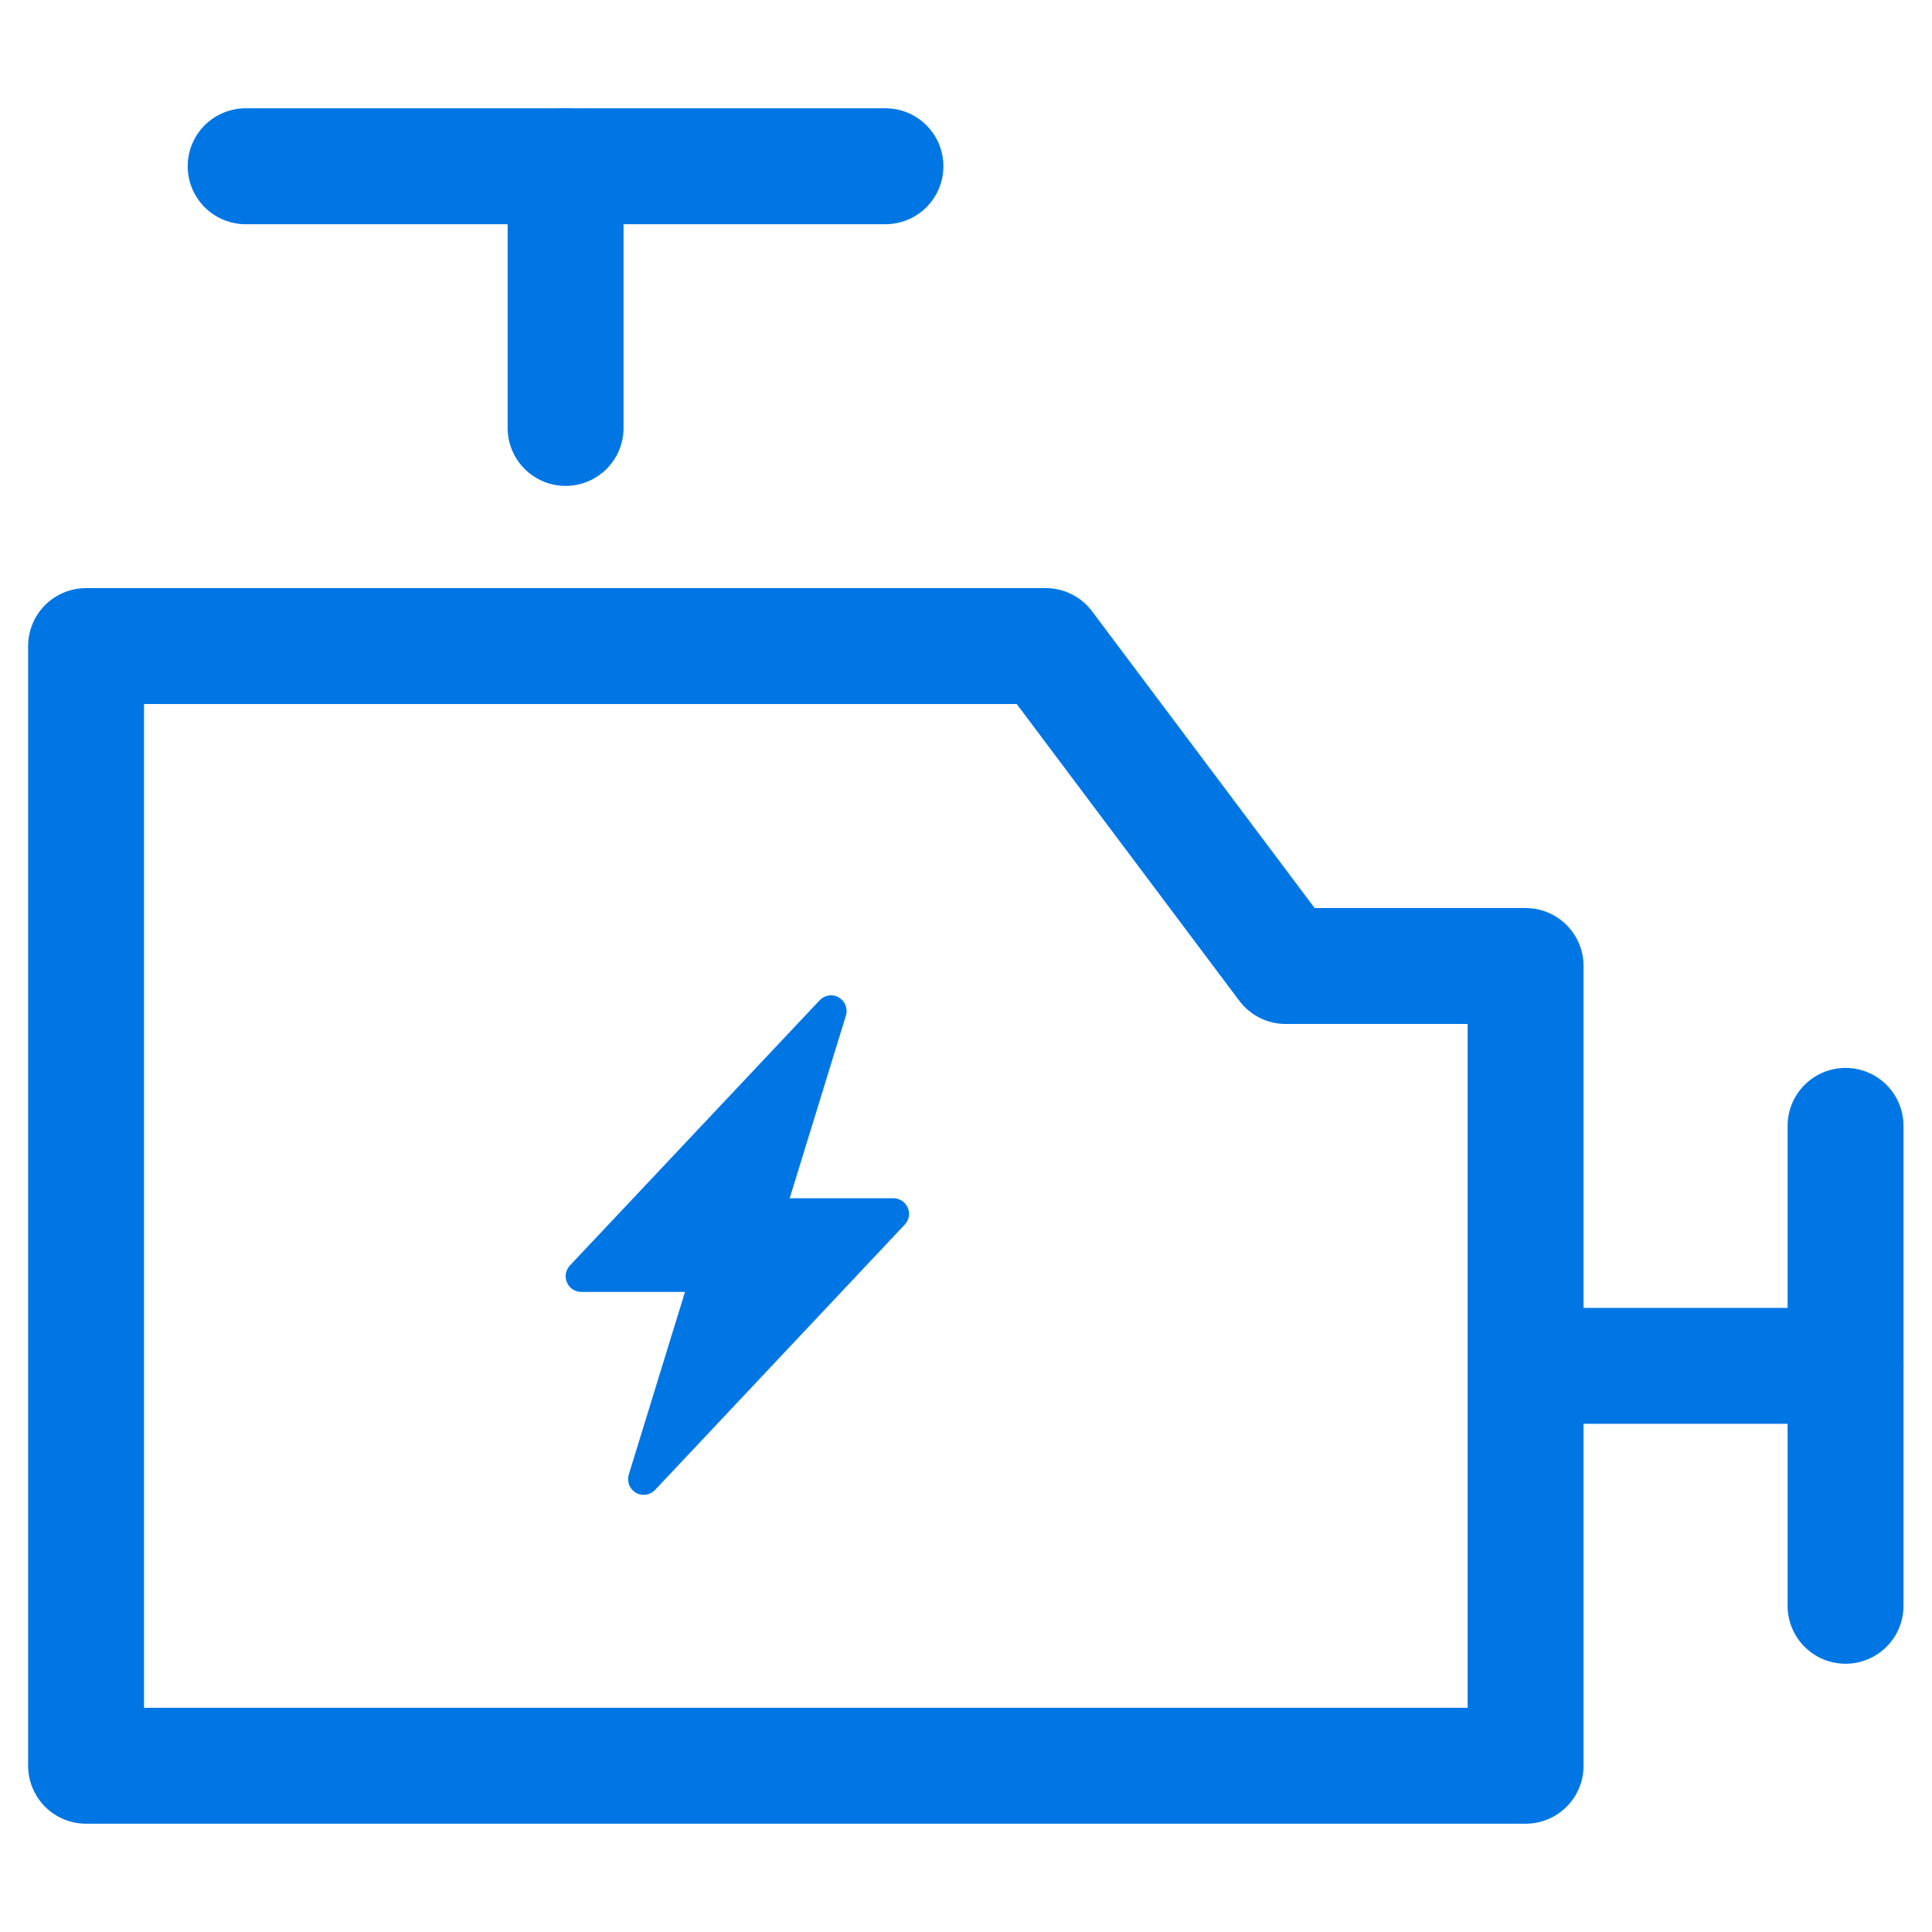 <svg width="20" height="20" viewBox="0 0 20 20" fill="none" xmlns="http://www.w3.org/2000/svg">
<path d="M15.793 18.279H0.891V6.688H10.825L13.309 10H15.793V18.279Z" stroke="#0076E4" stroke-width="1.2" stroke-miterlimit="10" stroke-linecap="round" stroke-linejoin="round"/>
<path d="M19.105 11.655V16.623" stroke="#0076E4" stroke-width="1.2" stroke-miterlimit="10" stroke-linecap="round" stroke-linejoin="round"/>
<path d="M2.543 1.721H9.166" stroke="#0076E4" stroke-width="1.2" stroke-miterlimit="10" stroke-linecap="round" stroke-linejoin="round"/>
<path d="M19.105 14.139H16.145" stroke="#0076E4" stroke-width="1.2" stroke-miterlimit="10" stroke-linecap="round" stroke-linejoin="round"/>
<path d="M5.855 4.43V1.721" stroke="#0076E4" stroke-width="1.2" stroke-miterlimit="10" stroke-linecap="round" stroke-linejoin="round"/>
<path d="M8.683 10.326C8.715 10.344 8.74 10.373 8.753 10.407C8.766 10.441 8.768 10.478 8.757 10.513L8.175 12.404H9.249C9.28 12.404 9.311 12.414 9.337 12.431C9.364 12.448 9.385 12.473 9.397 12.502C9.41 12.531 9.413 12.563 9.408 12.594C9.402 12.625 9.388 12.654 9.366 12.677L6.781 15.424C6.756 15.45 6.723 15.467 6.687 15.473C6.65 15.478 6.614 15.471 6.582 15.453C6.551 15.434 6.526 15.406 6.513 15.372C6.5 15.338 6.498 15.3 6.509 15.265L7.091 13.374H6.017C5.986 13.374 5.955 13.365 5.928 13.347C5.902 13.33 5.881 13.305 5.869 13.276C5.856 13.247 5.852 13.215 5.858 13.184C5.863 13.153 5.878 13.124 5.899 13.101L8.485 10.355C8.51 10.328 8.543 10.311 8.579 10.305C8.615 10.3 8.652 10.307 8.683 10.325V10.326Z" fill="#0076E4"/>
</svg>
